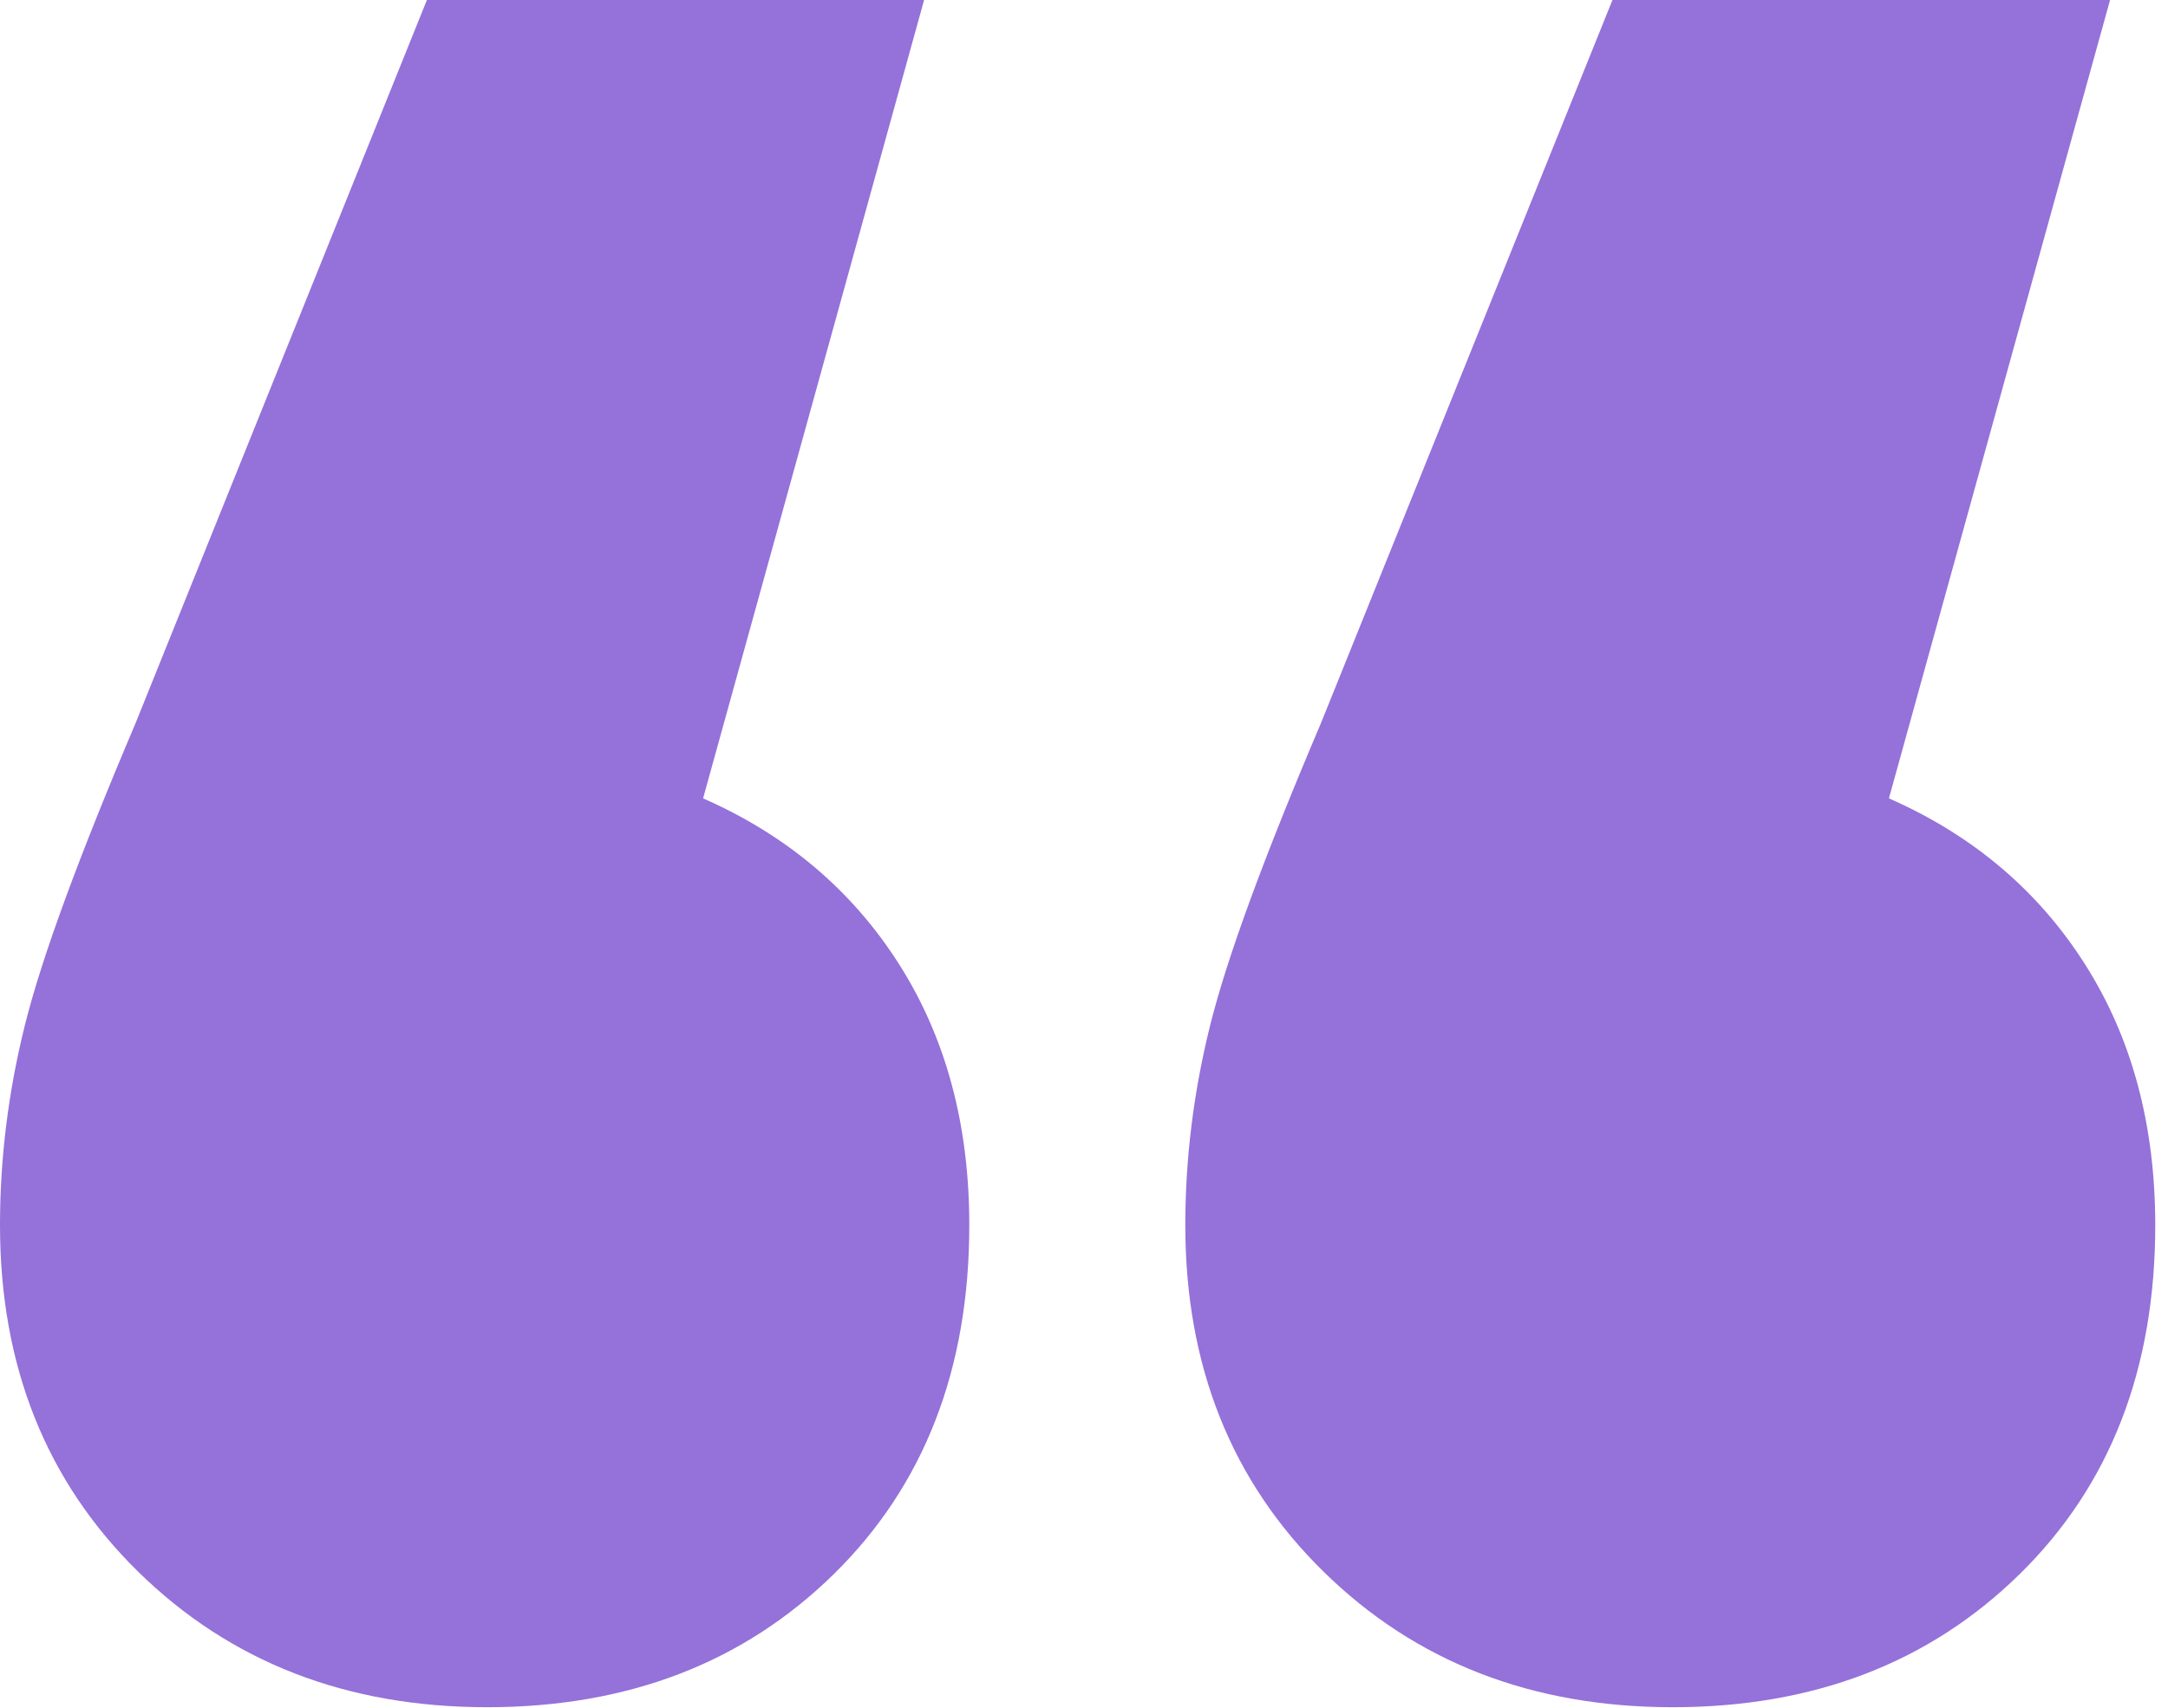 <svg xmlns="http://www.w3.org/2000/svg" width="33" height="26" viewBox="0 0 33 26"><g><g><path fill="#9571da" d="M28.752 12.155c1.275.56 2.27 1.402 2.983 2.523.714 1.121 1.071 2.446 1.071 3.975 0 2.192-.688 3.963-2.065 5.314-1.377 1.35-3.137 2.025-5.279 2.025s-3.914-.688-5.316-2.064c-1.403-1.376-2.104-3.134-2.104-5.275 0-1.019.127-2.038.382-3.058.255-1.019.816-2.548 1.683-4.586L24.544 0h7.574zm-18.05 0c1.275.56 2.269 1.402 2.982 2.523.714 1.121 1.07 2.446 1.07 3.975 0 2.192-.688 3.963-2.064 5.314-1.376 1.35-3.134 2.025-5.275 2.025-2.14 0-3.911-.688-5.313-2.064C.701 22.552 0 20.794 0 18.653c0-1.019.127-2.038.382-3.058.255-1.019.816-2.548 1.682-4.586L6.498 0h7.568z"/></g></g></svg>